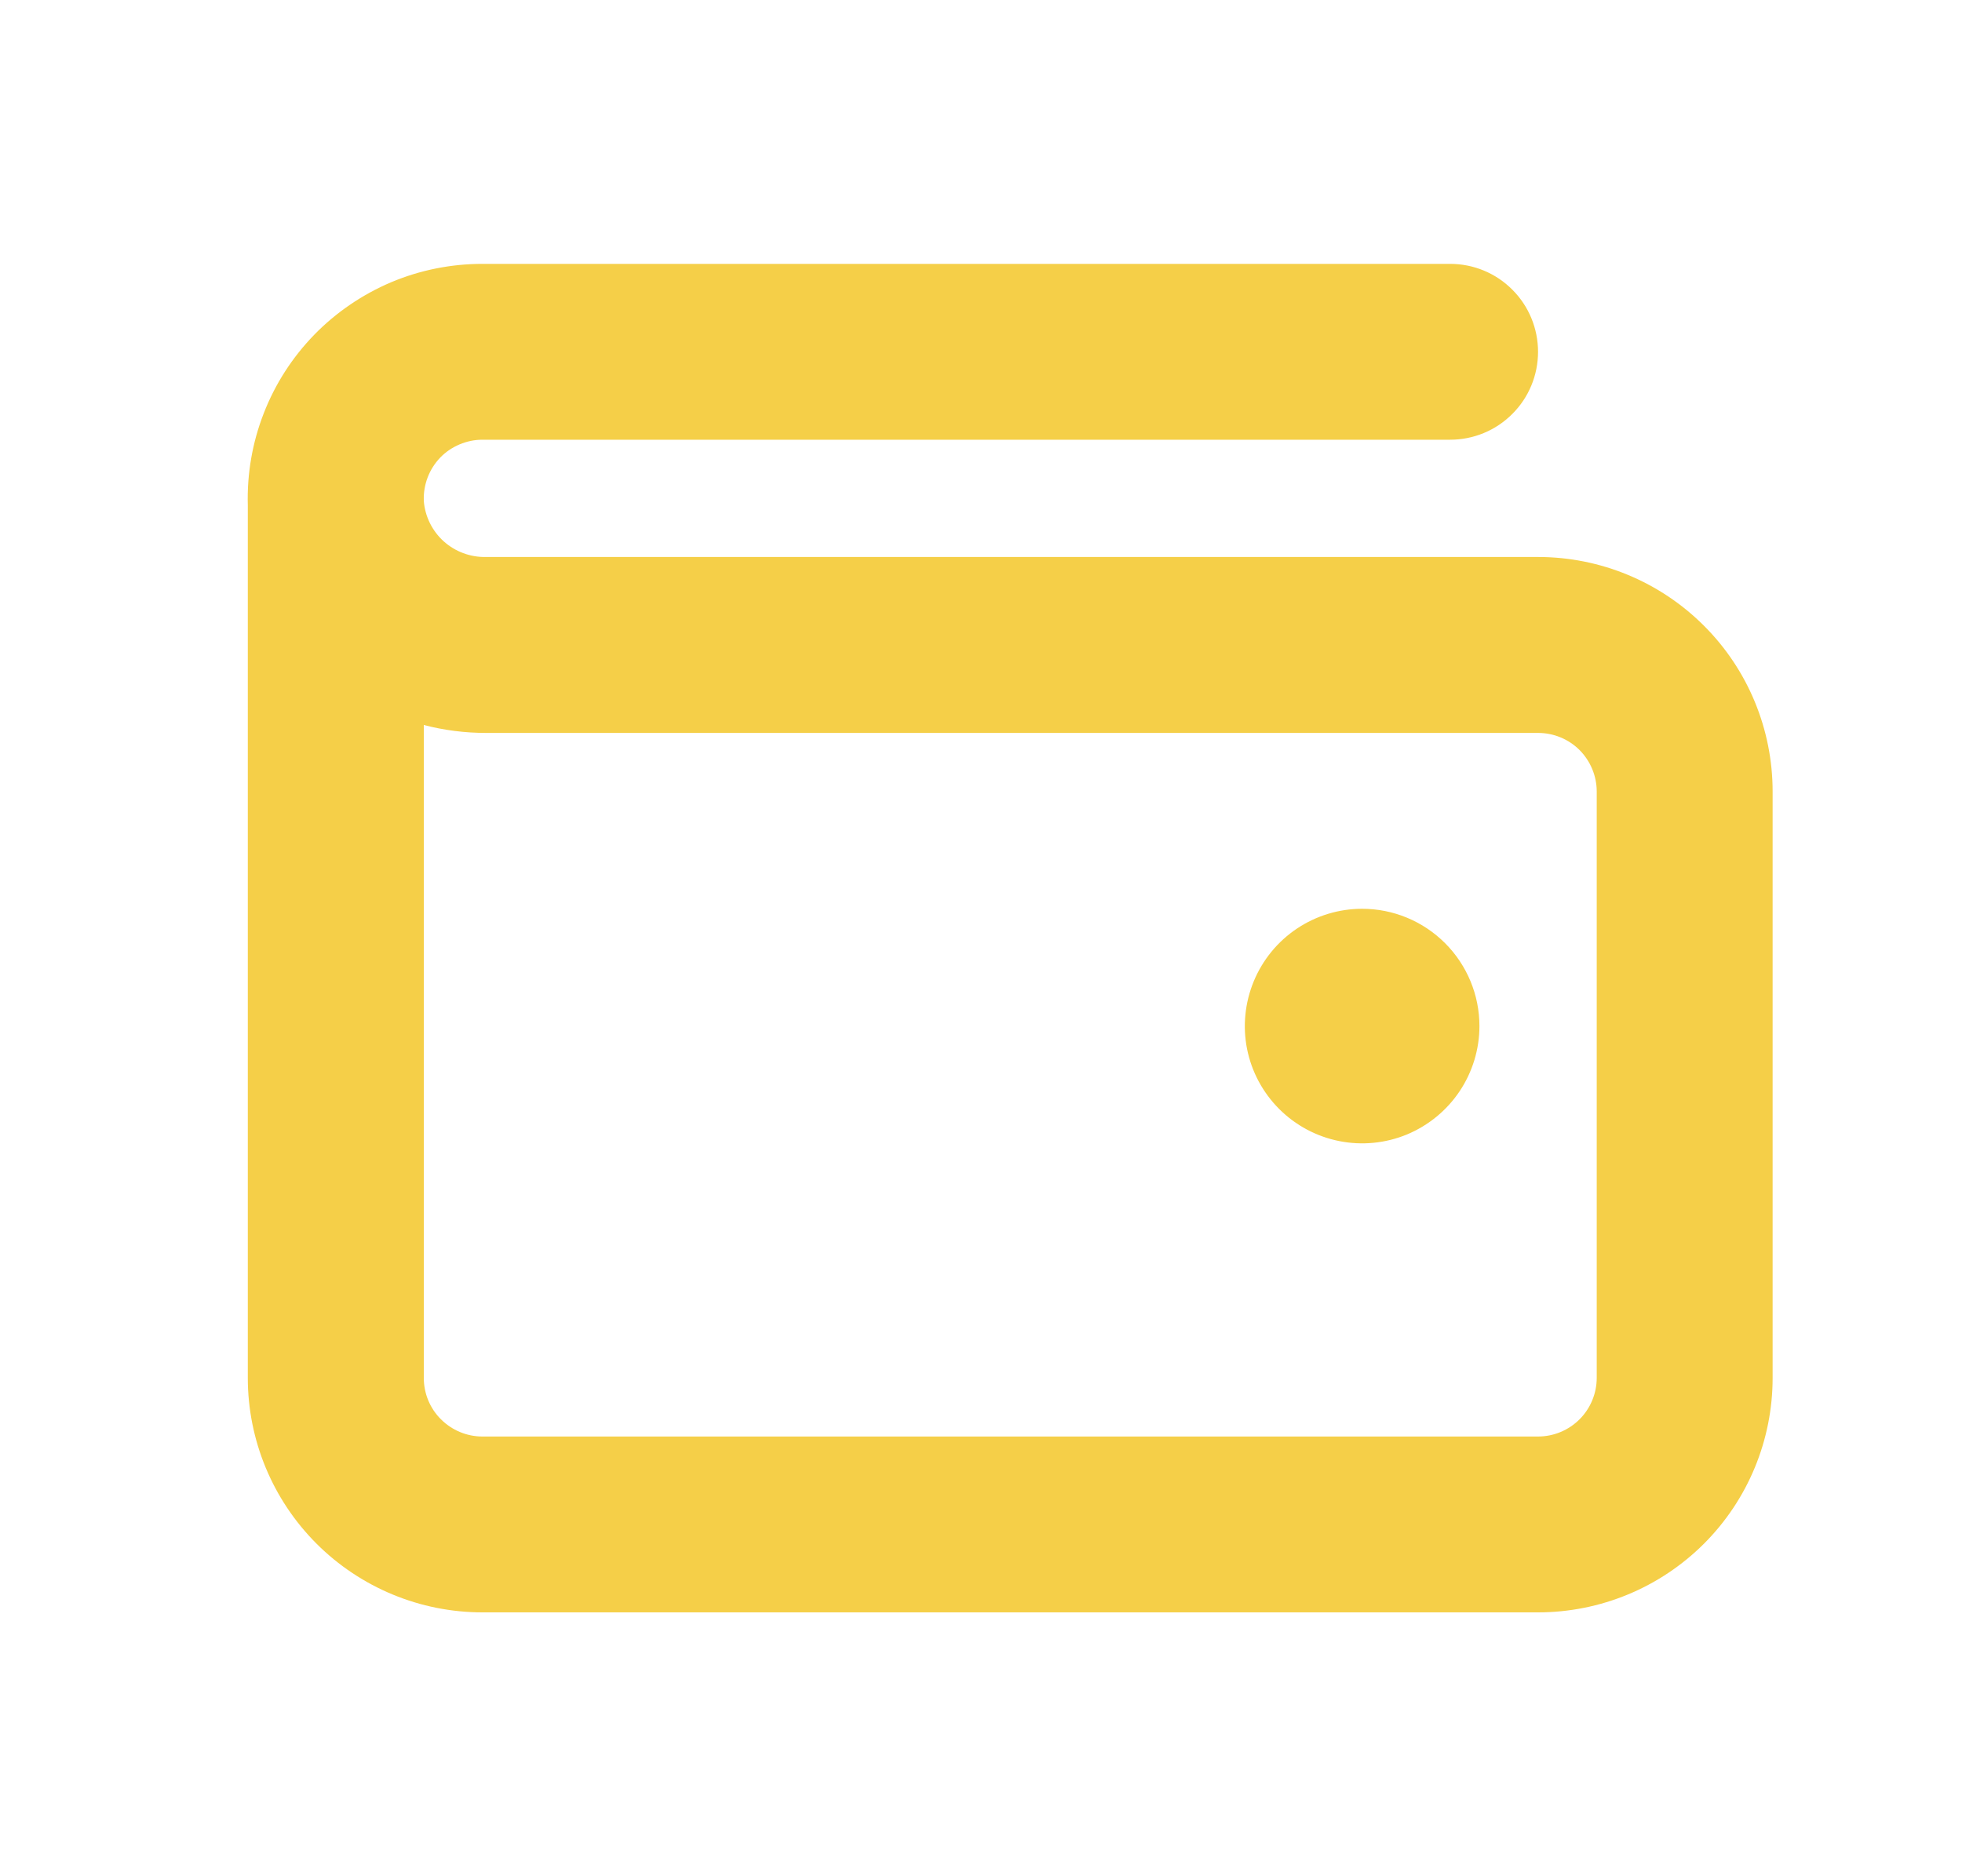 <svg width="23" height="22" viewBox="0 0 23 22" fill="none" xmlns="http://www.w3.org/2000/svg">
<path d="M17.343 12.031C17.343 12.303 17.262 12.569 17.111 12.795C16.96 13.021 16.745 13.197 16.494 13.302C16.243 13.406 15.966 13.433 15.7 13.38C15.433 13.327 15.188 13.196 14.996 13.004C14.803 12.811 14.672 12.566 14.619 12.3C14.566 12.033 14.594 11.756 14.698 11.505C14.802 11.254 14.978 11.039 15.204 10.888C15.43 10.737 15.696 10.656 15.968 10.656C16.333 10.656 16.682 10.801 16.94 11.059C17.198 11.317 17.343 11.667 17.343 12.031ZM20.78 9.281V16.156C20.78 16.886 20.491 17.585 19.975 18.101C19.459 18.616 18.76 18.906 18.03 18.906H5.655C4.926 18.906 4.227 18.616 3.711 18.101C3.195 17.585 2.905 16.886 2.905 16.156L2.905 5.923C2.895 5.555 2.958 5.189 3.092 4.846C3.225 4.503 3.426 4.191 3.682 3.927C3.939 3.663 4.246 3.454 4.584 3.31C4.923 3.167 5.288 3.094 5.655 3.094L16.999 3.094C17.273 3.094 17.535 3.202 17.728 3.396C17.922 3.589 18.03 3.852 18.03 4.125C18.03 4.399 17.922 4.661 17.728 4.854C17.535 5.048 17.273 5.156 16.999 5.156L5.655 5.156C5.563 5.156 5.472 5.175 5.387 5.211C5.302 5.247 5.225 5.299 5.161 5.365C5.097 5.432 5.047 5.51 5.014 5.596C4.981 5.682 4.965 5.774 4.968 5.866V5.873C4.982 6.055 5.066 6.225 5.201 6.347C5.337 6.469 5.514 6.535 5.697 6.531L18.03 6.531C18.76 6.531 19.459 6.821 19.975 7.337C20.491 7.852 20.78 8.552 20.78 9.281ZM18.718 9.281C18.718 9.099 18.645 8.924 18.517 8.795C18.388 8.666 18.213 8.594 18.03 8.594L5.697 8.594C5.451 8.594 5.206 8.563 4.968 8.501L4.968 16.156C4.968 16.339 5.04 16.514 5.169 16.642C5.298 16.771 5.473 16.844 5.655 16.844H18.03C18.213 16.844 18.388 16.771 18.517 16.642C18.645 16.514 18.718 16.339 18.718 16.156V9.281Z" fill="#F5CF48"/>
</svg>
